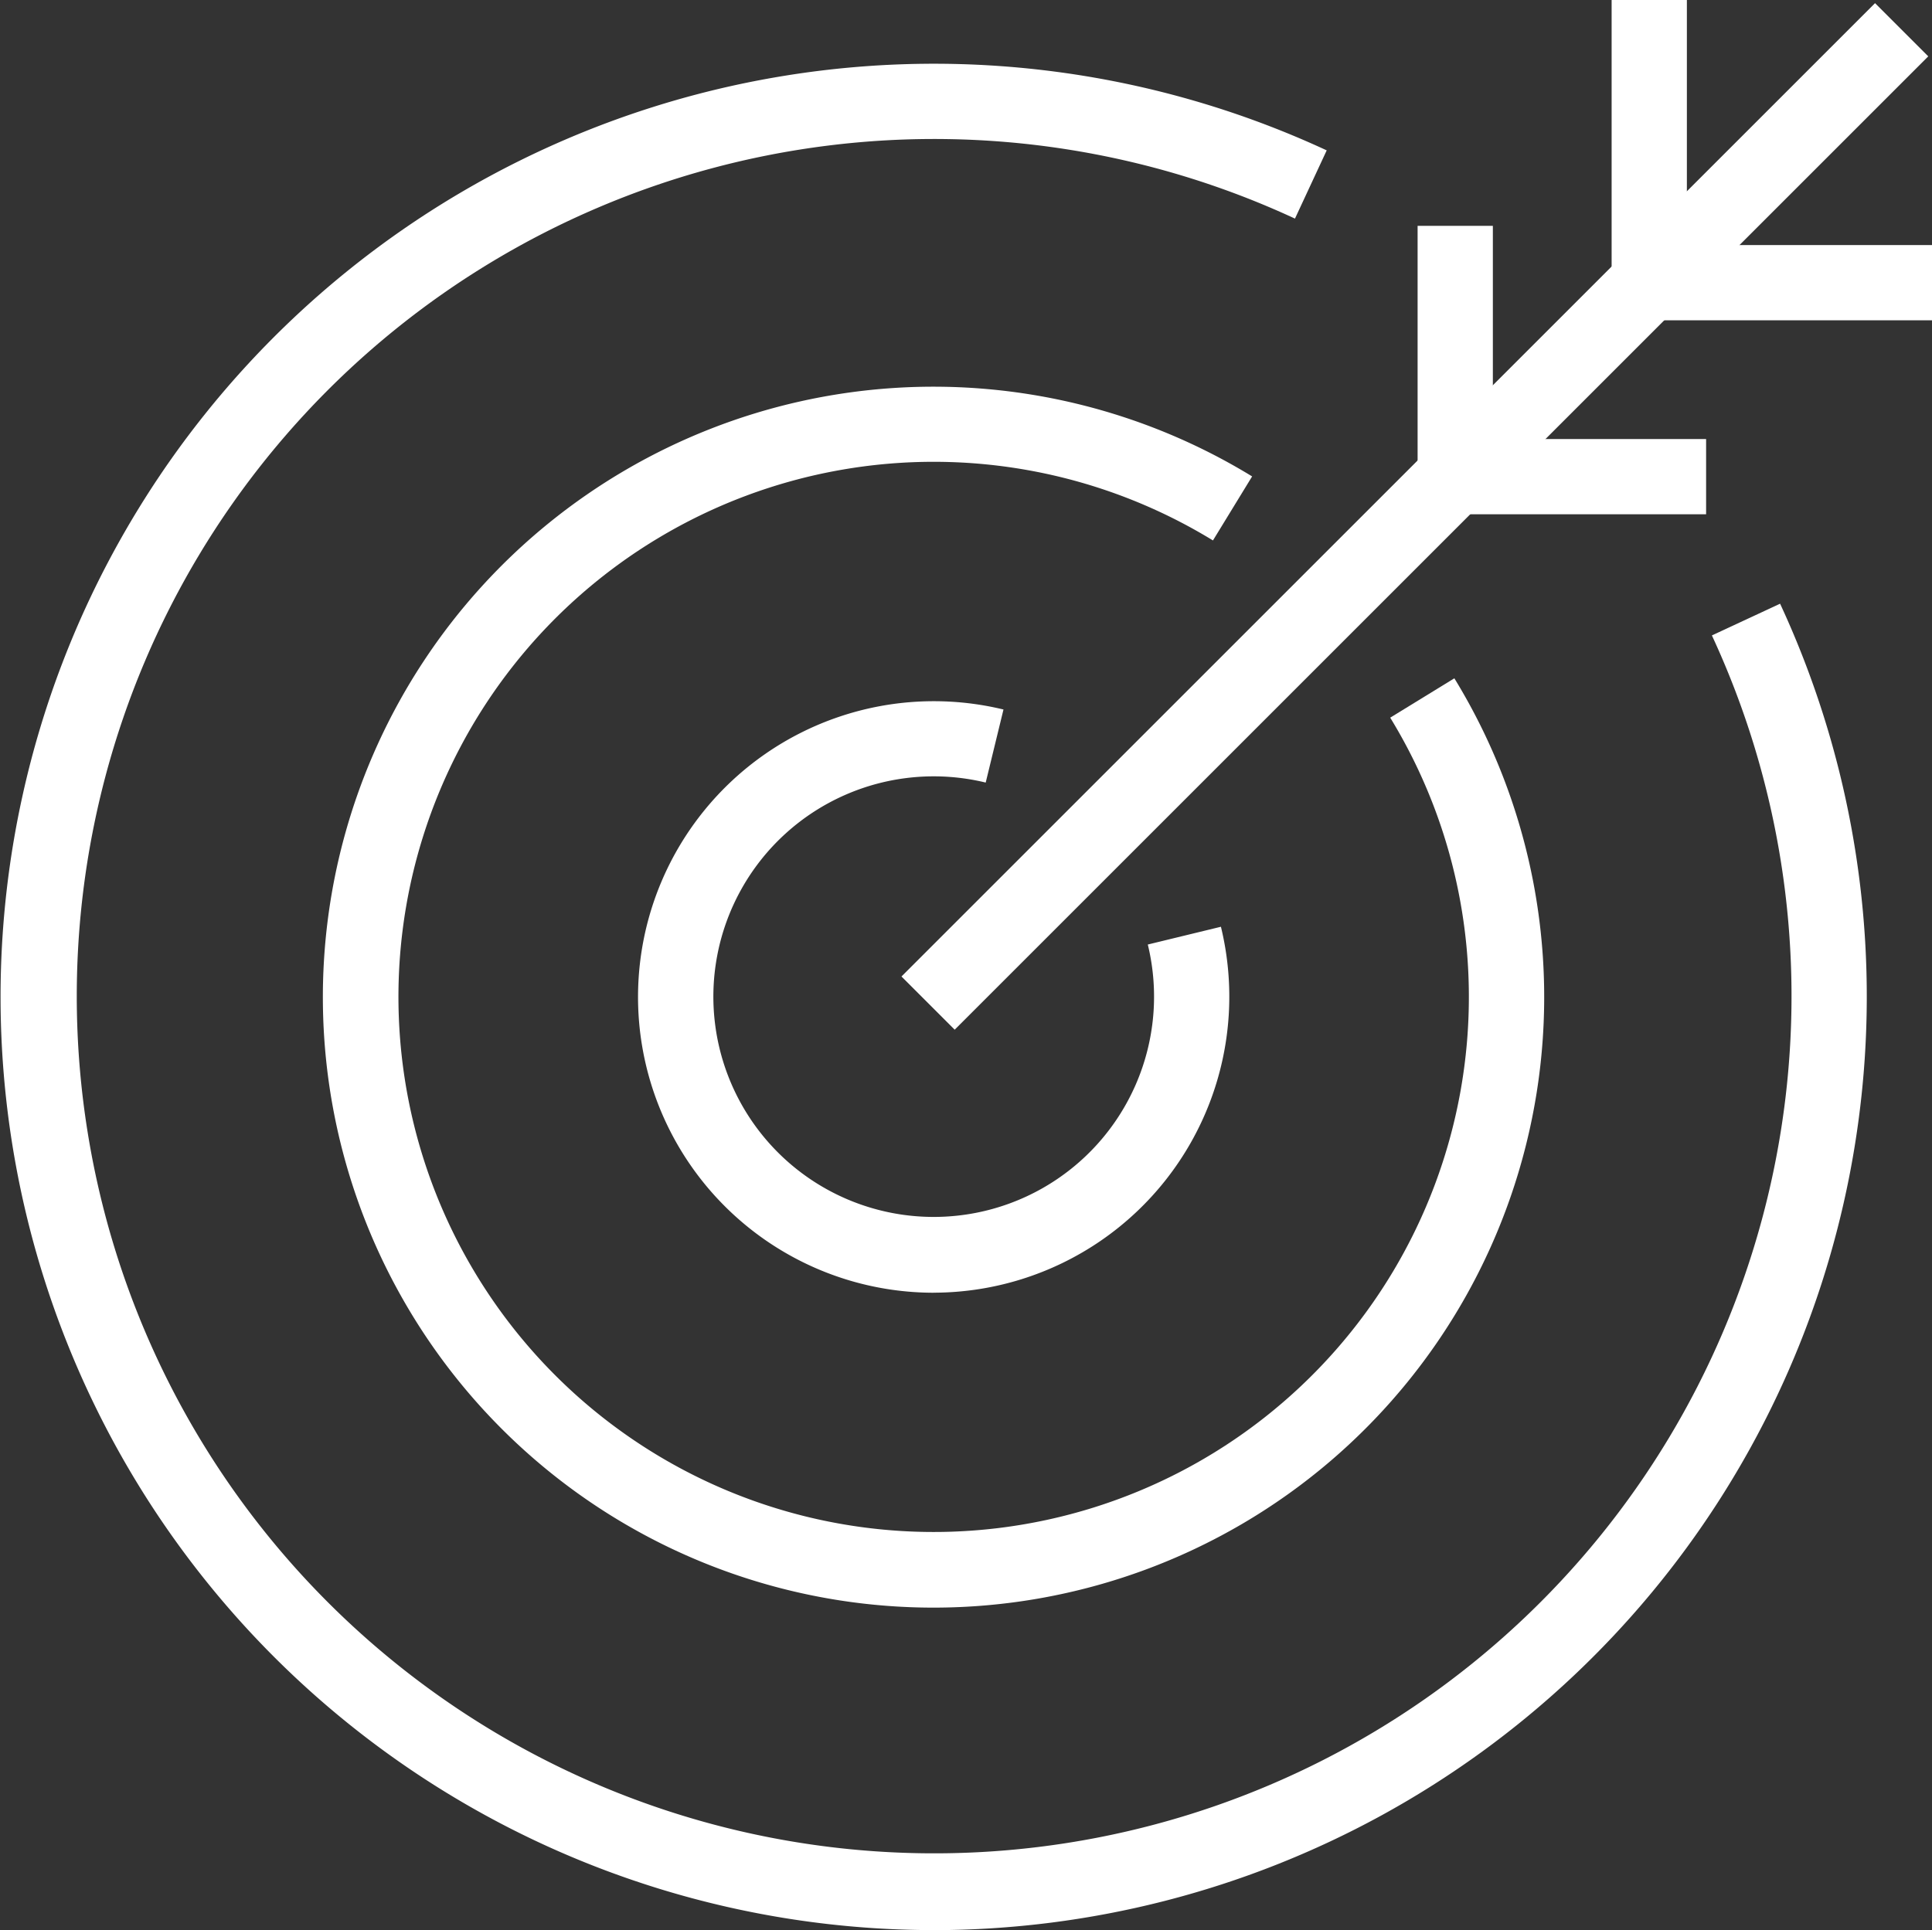 <svg xmlns="http://www.w3.org/2000/svg" xmlns:xlink="http://www.w3.org/1999/xlink" width="40" height="39.971" viewBox="0 0 40 39.971">
  <rect x="0" y="0" width="40" height="39.971" fill="#333333" stroke="none"/>
  <defs>
    <clipPath id="clip-path">
      <rect id="Rectangle_225" data-name="Rectangle 225" width="40" height="39.971" fill="none"/>
    </clipPath>
  </defs>
  <g id="Groupe_218" data-name="Groupe 218" transform="translate(0 0)">
    <rect id="Rectangle_224" data-name="Rectangle 224" width="28.506" height="1.558" transform="translate(18.664 20.222) rotate(-45)" fill="#fff"/>
    <path id="Tracé_253" data-name="Tracé 253" d="M62.491,14.979H56.518V9.006h1.558v4.415h4.415Z" transform="translate(-27.168 -4.329)" fill="#fff"/>
    <path id="Tracé_254" data-name="Tracé 254" d="M64.253,0V6.633h6.633V5.075H65.811V0Z" transform="translate(-30.886 0)" fill="#fff"/>
    <g id="Groupe_217" data-name="Groupe 217" transform="translate(0 0)">
      <g id="Groupe_216" data-name="Groupe 216" clip-path="url(#clip-path)">
        <path id="Tracé_255" data-name="Tracé 255" d="M31.543,40.211a6.125,6.125,0,1,1,1.451-12.078l-.368,1.513A4.562,4.562,0,1,0,35.982,33l1.514-.368a6.13,6.13,0,0,1-5.952,7.578" transform="translate(-12.218 -13.44)" fill="#fff"/>
        <path id="Tracé_256" data-name="Tracé 256" d="M25.511,40.7a12.642,12.642,0,1,1,6.6-23.426L31.3,18.6a11.081,11.081,0,1,0,3.67,3.67l1.328-.815A12.644,12.644,0,0,1,25.511,40.7" transform="translate(-6.187 -7.408)" fill="#fff"/>
        <path id="Tracé_257" data-name="Tracé 257" d="M19.325,41.192A19.325,19.325,0,1,1,27.468,4.336l-.657,1.413a17.751,17.751,0,1,0,8.632,8.632l1.412-.657a19.334,19.334,0,0,1-17.53,27.469" transform="translate(0 -1.222)" fill="#fff"/>
      </g>
    </g>
  </g>
</svg>
